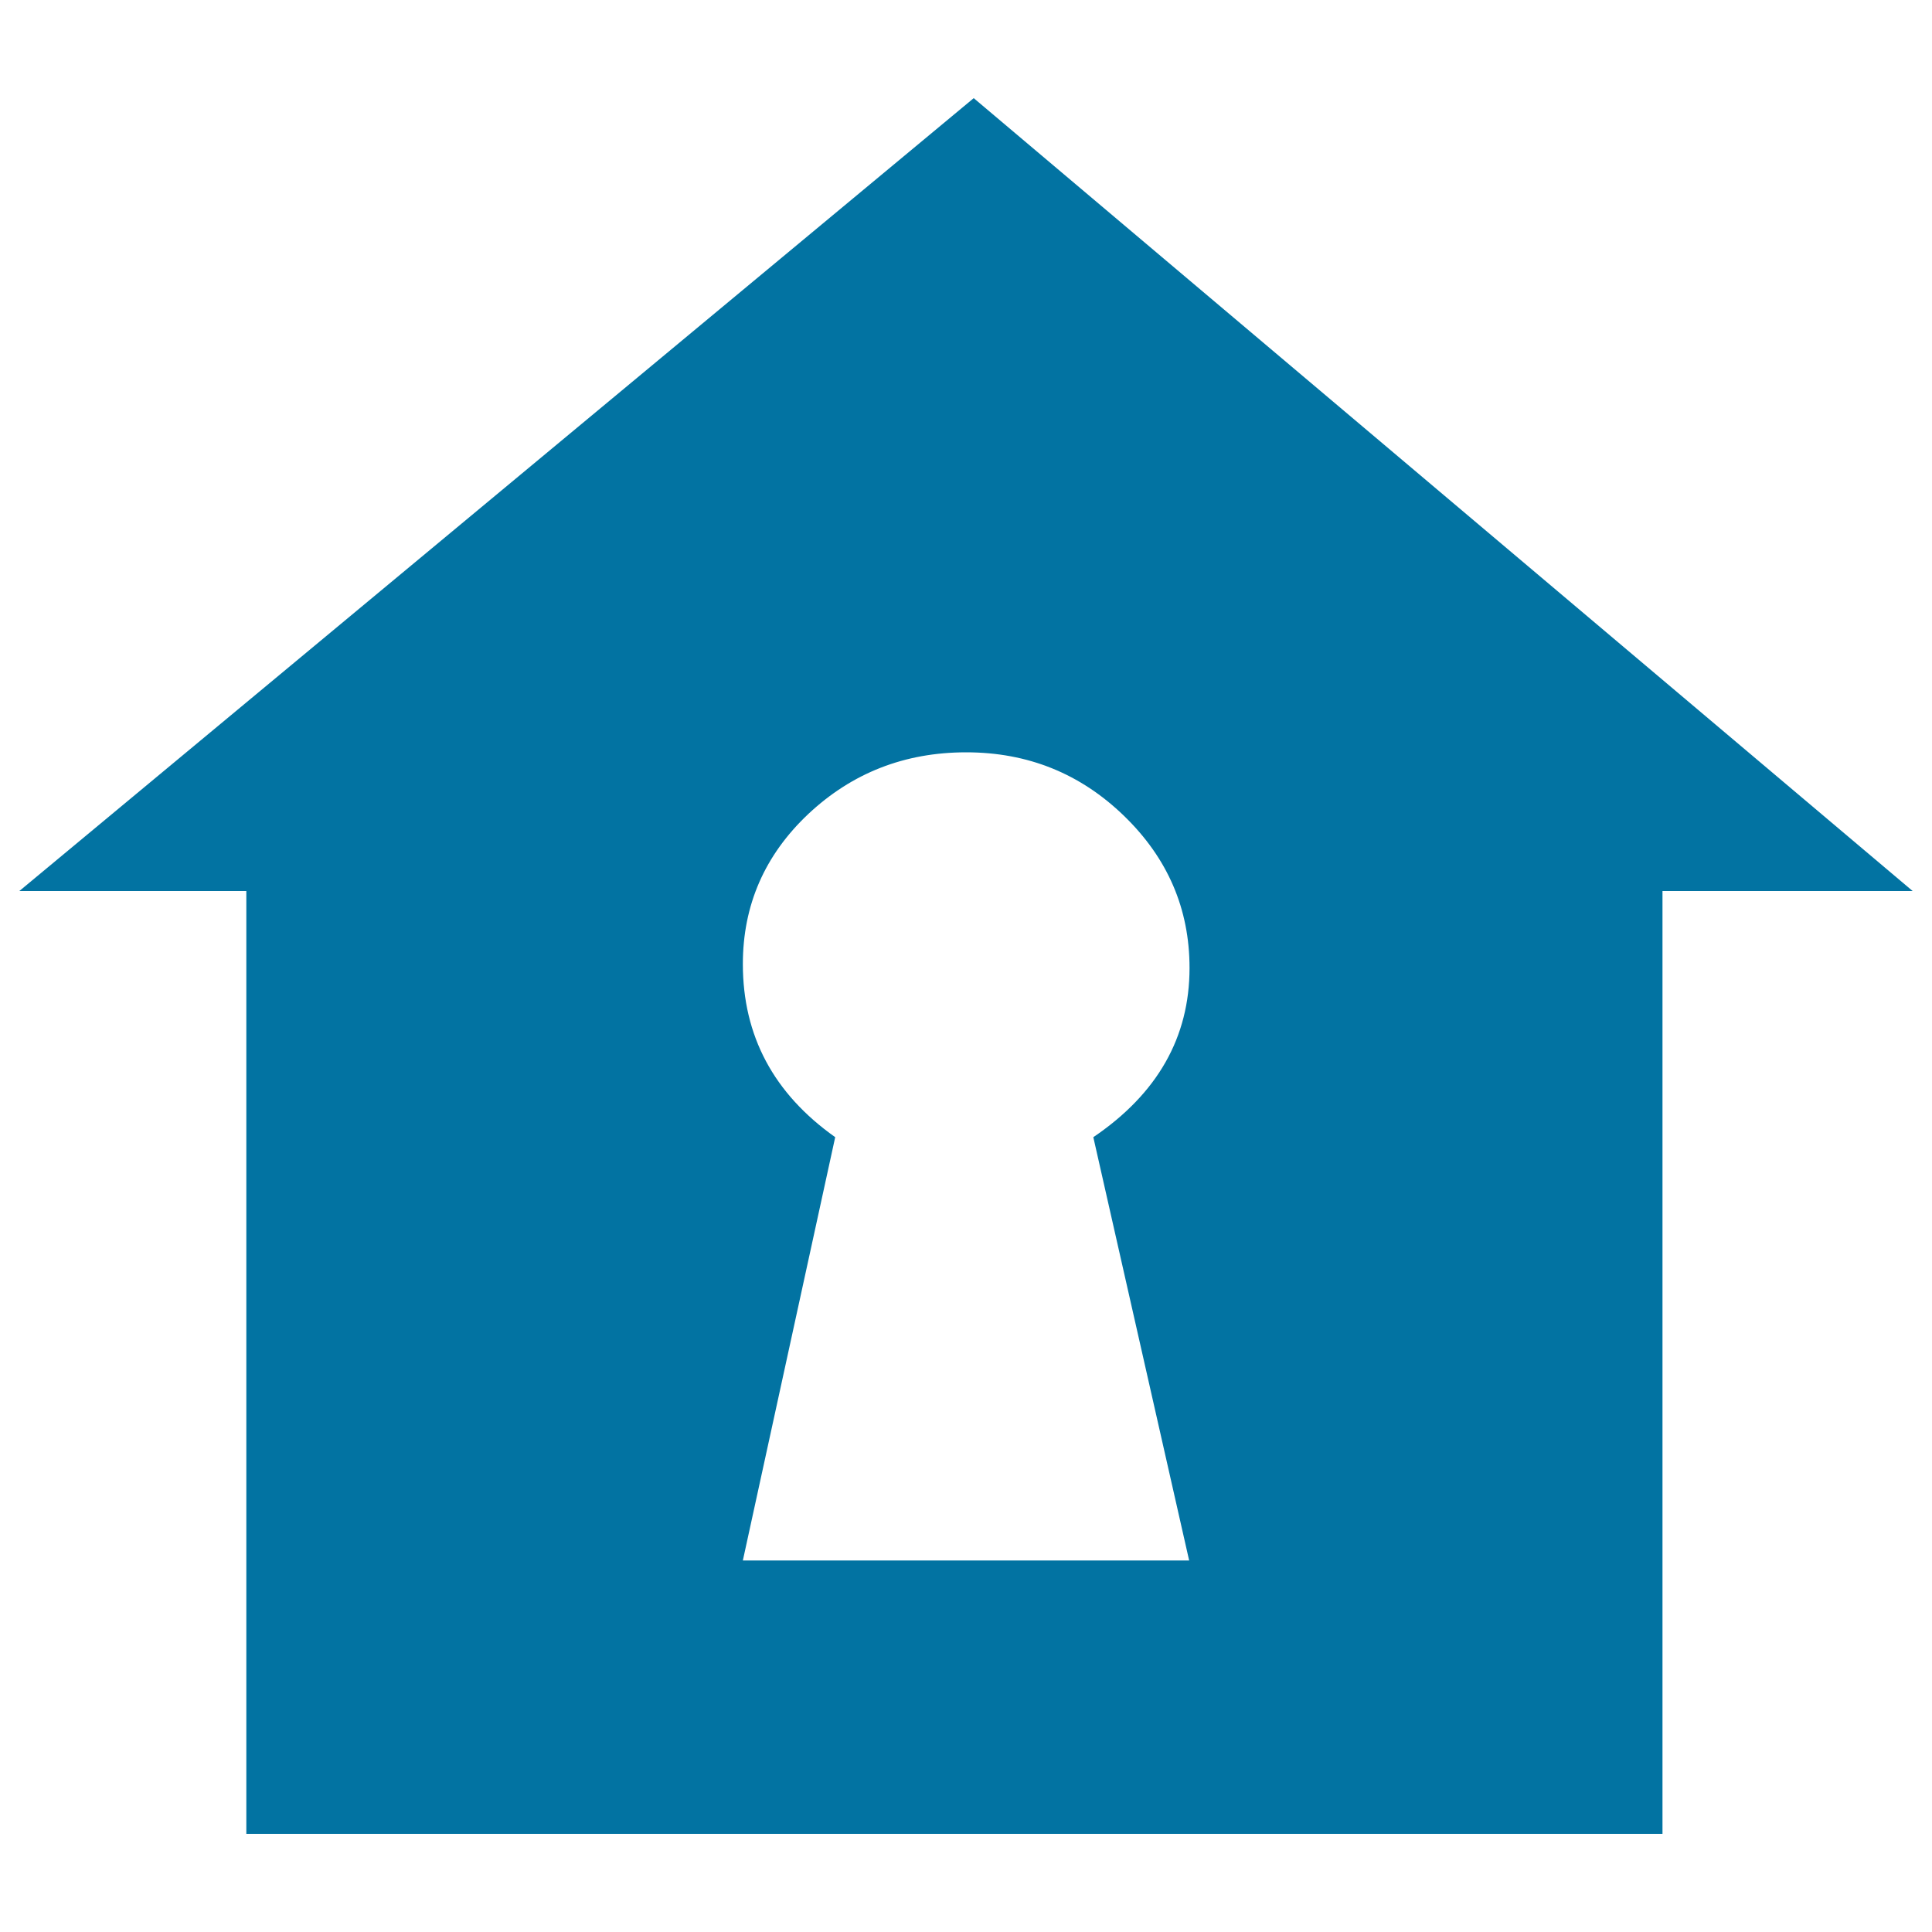 <svg xmlns="http://www.w3.org/2000/svg" viewBox="0 0 1000 1000" style="fill:#0273a2">
<title>Locked House SVG icon</title>
<g><g><path d="M504,50.8L10,461.2h117.5v488h733v-488H990L504,50.8z M615.5,807.7H384.5l47.8-219.1c-31.9-22.6-47.8-52.5-47.8-89.6c0-30.5,11.3-56.4,33.9-77.7c22.6-21.2,49.8-31.9,81.7-31.9s59.1,11,81.7,32.9c22.6,21.9,33.9,48.1,33.9,78.7c0,35.9-16.6,65.1-49.8,87.6L615.5,807.7z"/></g></g>
</svg>